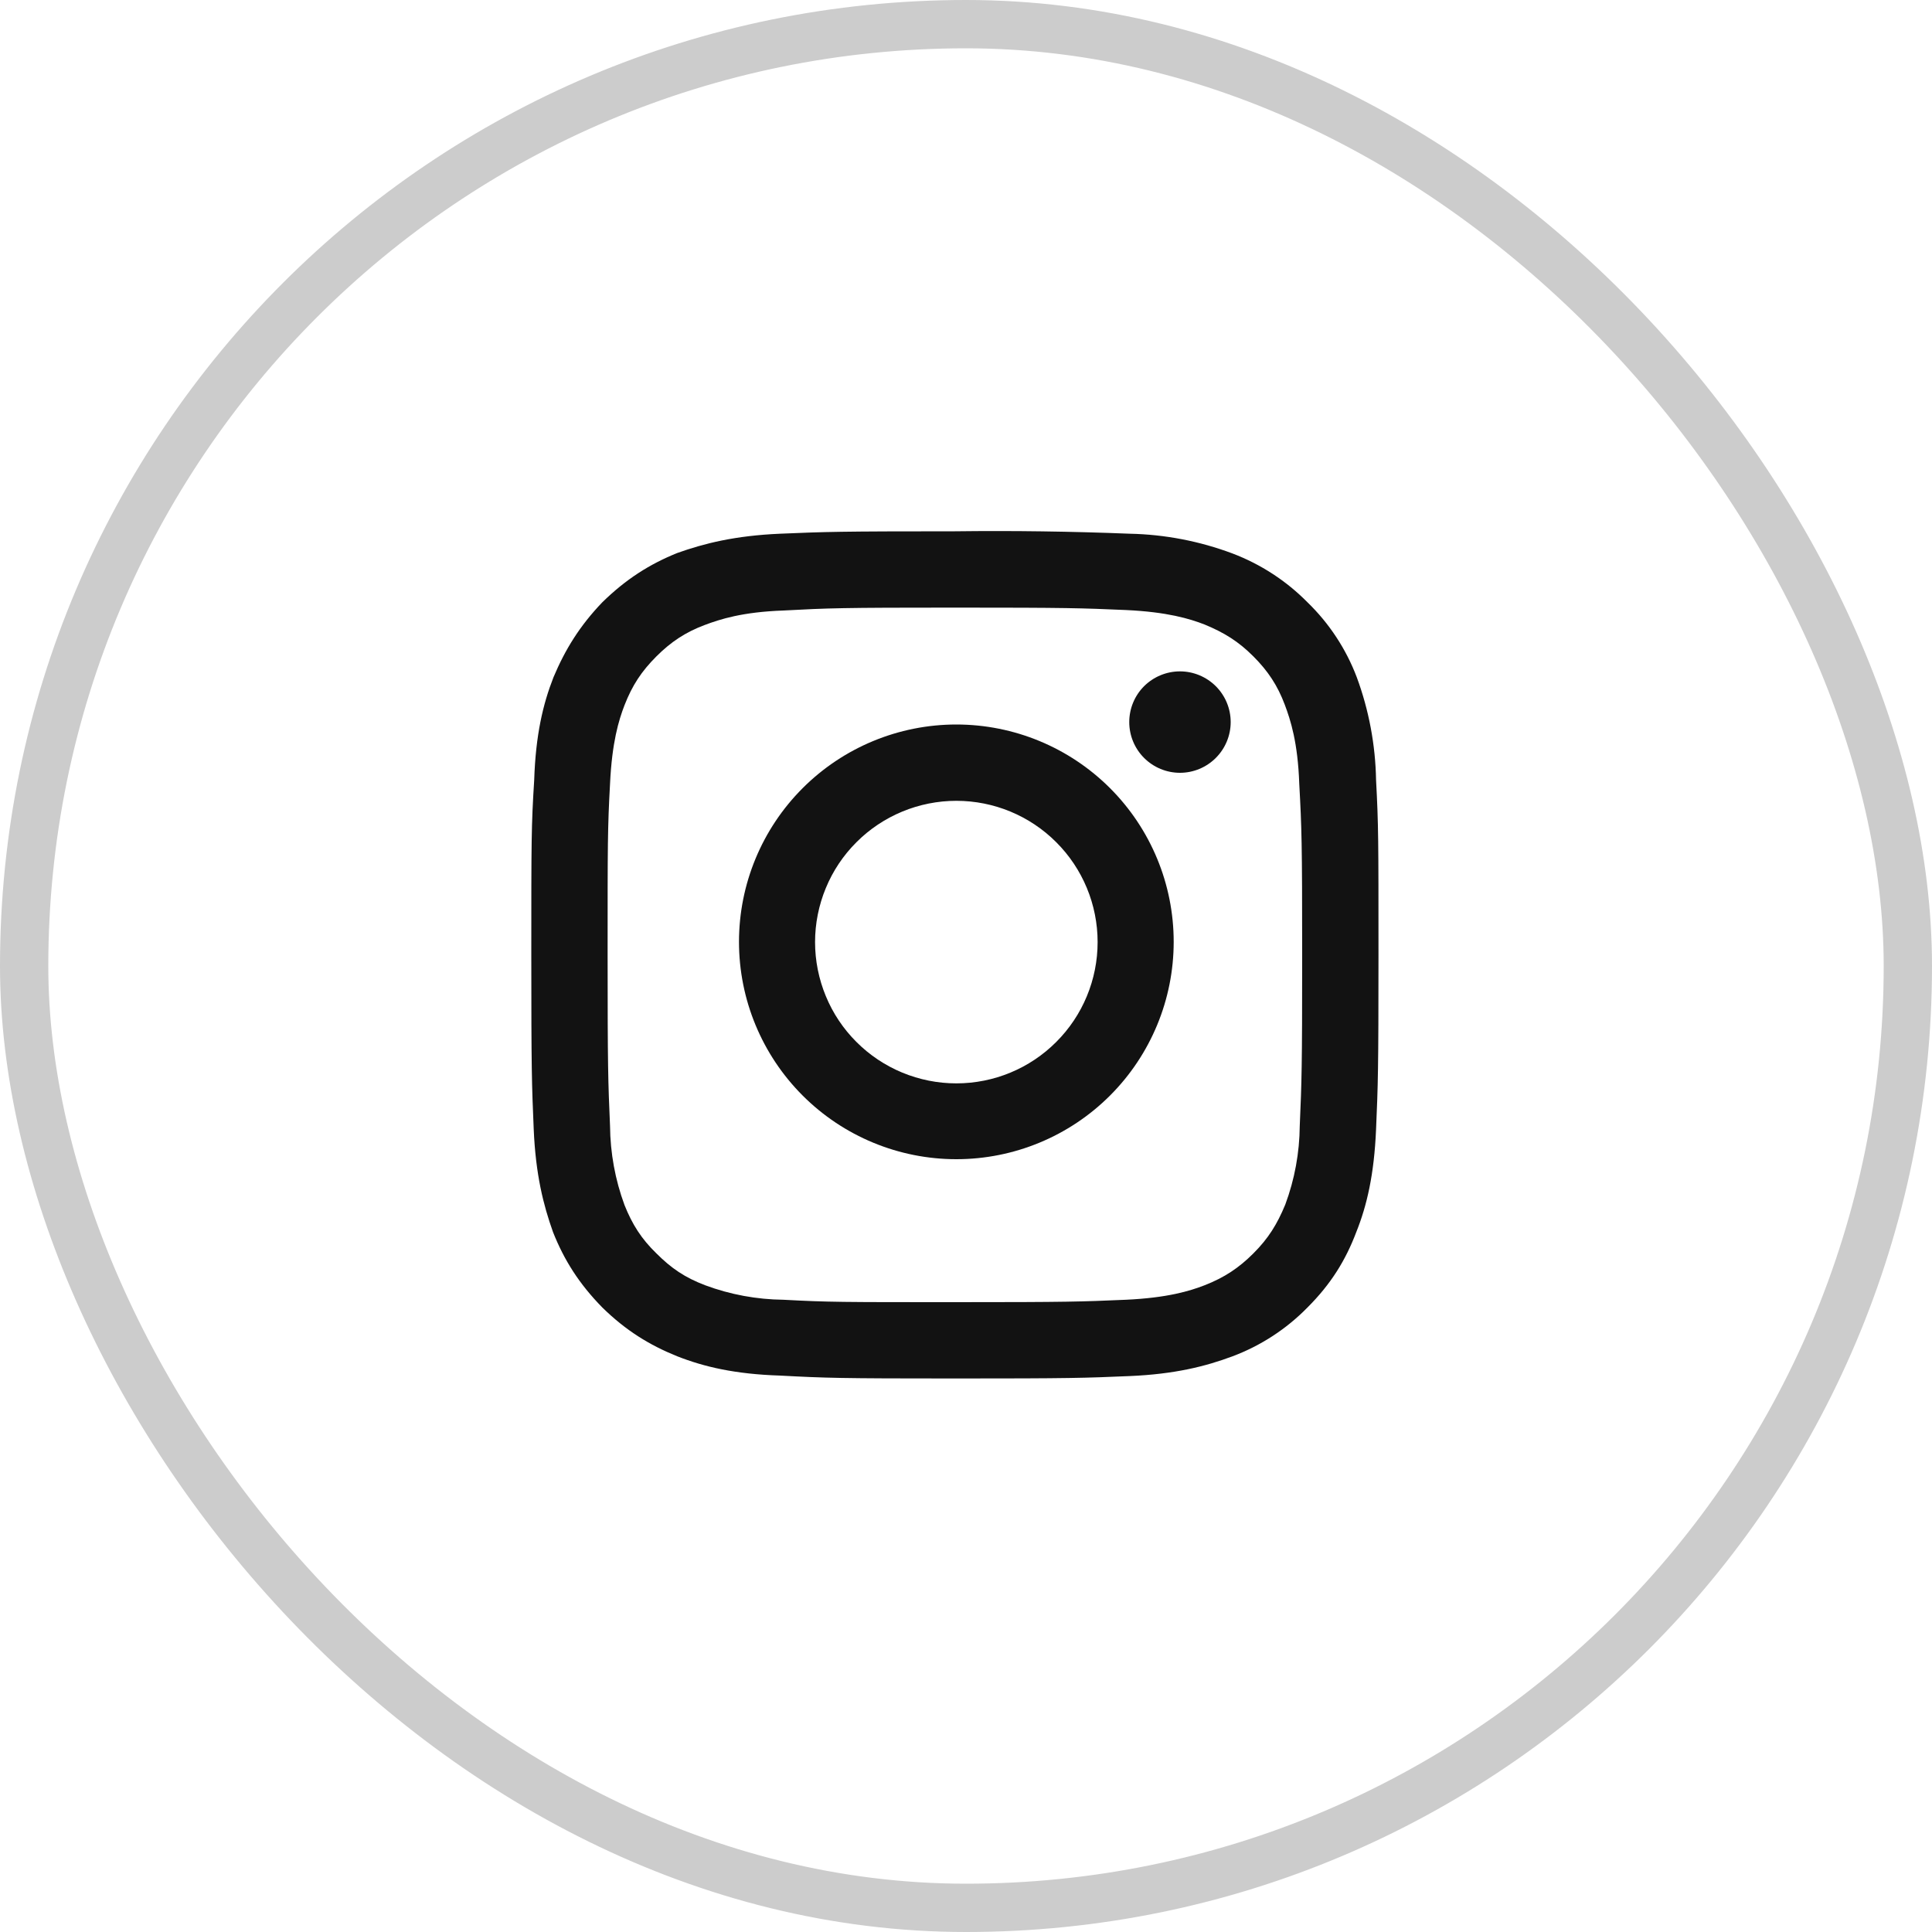 <svg width="40" height="40" viewBox="0 0 40 40" fill="none" xmlns="http://www.w3.org/2000/svg">
<rect x="0.5" y="0.5" width="39" height="39" rx="19.5" stroke="#CCCCCC"/>
<path d="M19.77 12.58C22.11 12.58 22.39 12.59 23.31 12.63C24.17 12.67 24.63 12.81 24.94 12.93C25.35 13.1 25.64 13.28 25.95 13.59C26.25 13.89 26.45 14.19 26.6 14.59C26.72 14.91 26.87 15.37 26.9 16.23C26.95 17.15 26.96 17.43 26.96 19.77C26.96 22.11 26.95 22.39 26.91 23.31C26.905 23.867 26.804 24.418 26.61 24.94C26.44 25.35 26.26 25.64 25.95 25.95C25.65 26.25 25.35 26.45 24.94 26.61C24.63 26.73 24.17 26.87 23.31 26.91C22.39 26.95 22.11 26.96 19.77 26.96C17.43 26.96 17.15 26.96 16.22 26.91C15.667 26.904 15.119 26.803 14.6 26.61C14.18 26.45 13.9 26.26 13.59 25.95C13.28 25.65 13.09 25.35 12.93 24.95C12.736 24.425 12.635 23.87 12.63 23.31C12.59 22.39 12.58 22.11 12.58 19.77C12.58 17.43 12.58 17.15 12.63 16.23C12.67 15.37 12.81 14.91 12.93 14.6C13.09 14.19 13.28 13.9 13.59 13.59C13.89 13.29 14.19 13.09 14.59 12.94C14.91 12.82 15.37 12.67 16.22 12.64C17.15 12.59 17.42 12.58 19.77 12.58ZM19.77 11C17.39 11 17.09 11.01 16.15 11.05C15.22 11.09 14.58 11.25 14.02 11.45C13.45 11.68 12.96 11.99 12.47 12.47C12 12.96 11.7 13.45 11.46 14.02C11.24 14.58 11.09 15.22 11.06 16.15C11 17.1 11 17.4 11 19.77C11 22.14 11.01 22.45 11.05 23.38C11.09 24.32 11.25 24.95 11.45 25.51C11.68 26.09 11.99 26.58 12.47 27.07C12.96 27.55 13.45 27.85 14.02 28.08C14.58 28.3 15.22 28.45 16.15 28.48C17.09 28.53 17.39 28.54 19.77 28.54C22.16 28.54 22.45 28.53 23.39 28.49C24.32 28.45 24.96 28.29 25.52 28.08C26.104 27.861 26.633 27.516 27.07 27.07C27.56 26.58 27.86 26.09 28.08 25.51C28.3 24.96 28.45 24.32 28.49 23.38C28.53 22.45 28.54 22.15 28.54 19.77C28.54 17.38 28.54 17.09 28.49 16.15C28.477 15.422 28.342 14.702 28.09 14.02C27.868 13.435 27.52 12.906 27.07 12.47C26.632 12.026 26.103 11.682 25.52 11.46C24.838 11.204 24.118 11.065 23.39 11.05C22.184 11.002 20.977 10.985 19.77 11Z" fill="#121212"/>
<path d="M19.8 15C18.606 15 17.462 15.474 16.618 16.318C15.774 17.162 15.3 18.306 15.3 19.5C15.3 20.693 15.774 21.838 16.618 22.682C17.462 23.526 18.606 24 19.8 24C20.993 24 22.138 23.526 22.982 22.682C23.826 21.838 24.3 20.693 24.3 19.5C24.3 18.306 23.826 17.162 22.982 16.318C22.138 15.474 20.993 15 19.8 15ZM19.8 22.43C19.416 22.43 19.035 22.354 18.68 22.207C18.326 22.06 18.003 21.845 17.732 21.573C17.46 21.302 17.244 20.979 17.098 20.624C16.951 20.269 16.875 19.889 16.875 19.505C16.875 19.121 16.951 18.74 17.098 18.386C17.244 18.031 17.46 17.708 17.732 17.437C18.003 17.165 18.326 16.95 18.68 16.803C19.035 16.656 19.416 16.58 19.8 16.58C20.576 16.58 21.32 16.888 21.868 17.437C22.417 17.985 22.725 18.729 22.725 19.505C22.725 20.281 22.417 21.025 21.868 21.573C21.32 22.122 20.576 22.43 19.8 22.43ZM24.43 16C24.708 16 24.975 15.889 25.172 15.692C25.369 15.495 25.48 15.228 25.48 14.95C25.48 14.671 25.369 14.404 25.172 14.207C24.975 14.011 24.708 13.9 24.43 13.9C24.151 13.9 23.884 14.011 23.687 14.207C23.49 14.404 23.38 14.671 23.38 14.95C23.38 15.228 23.49 15.495 23.687 15.692C23.884 15.889 24.151 16 24.43 16Z" fill="#121212"/>
</svg>
